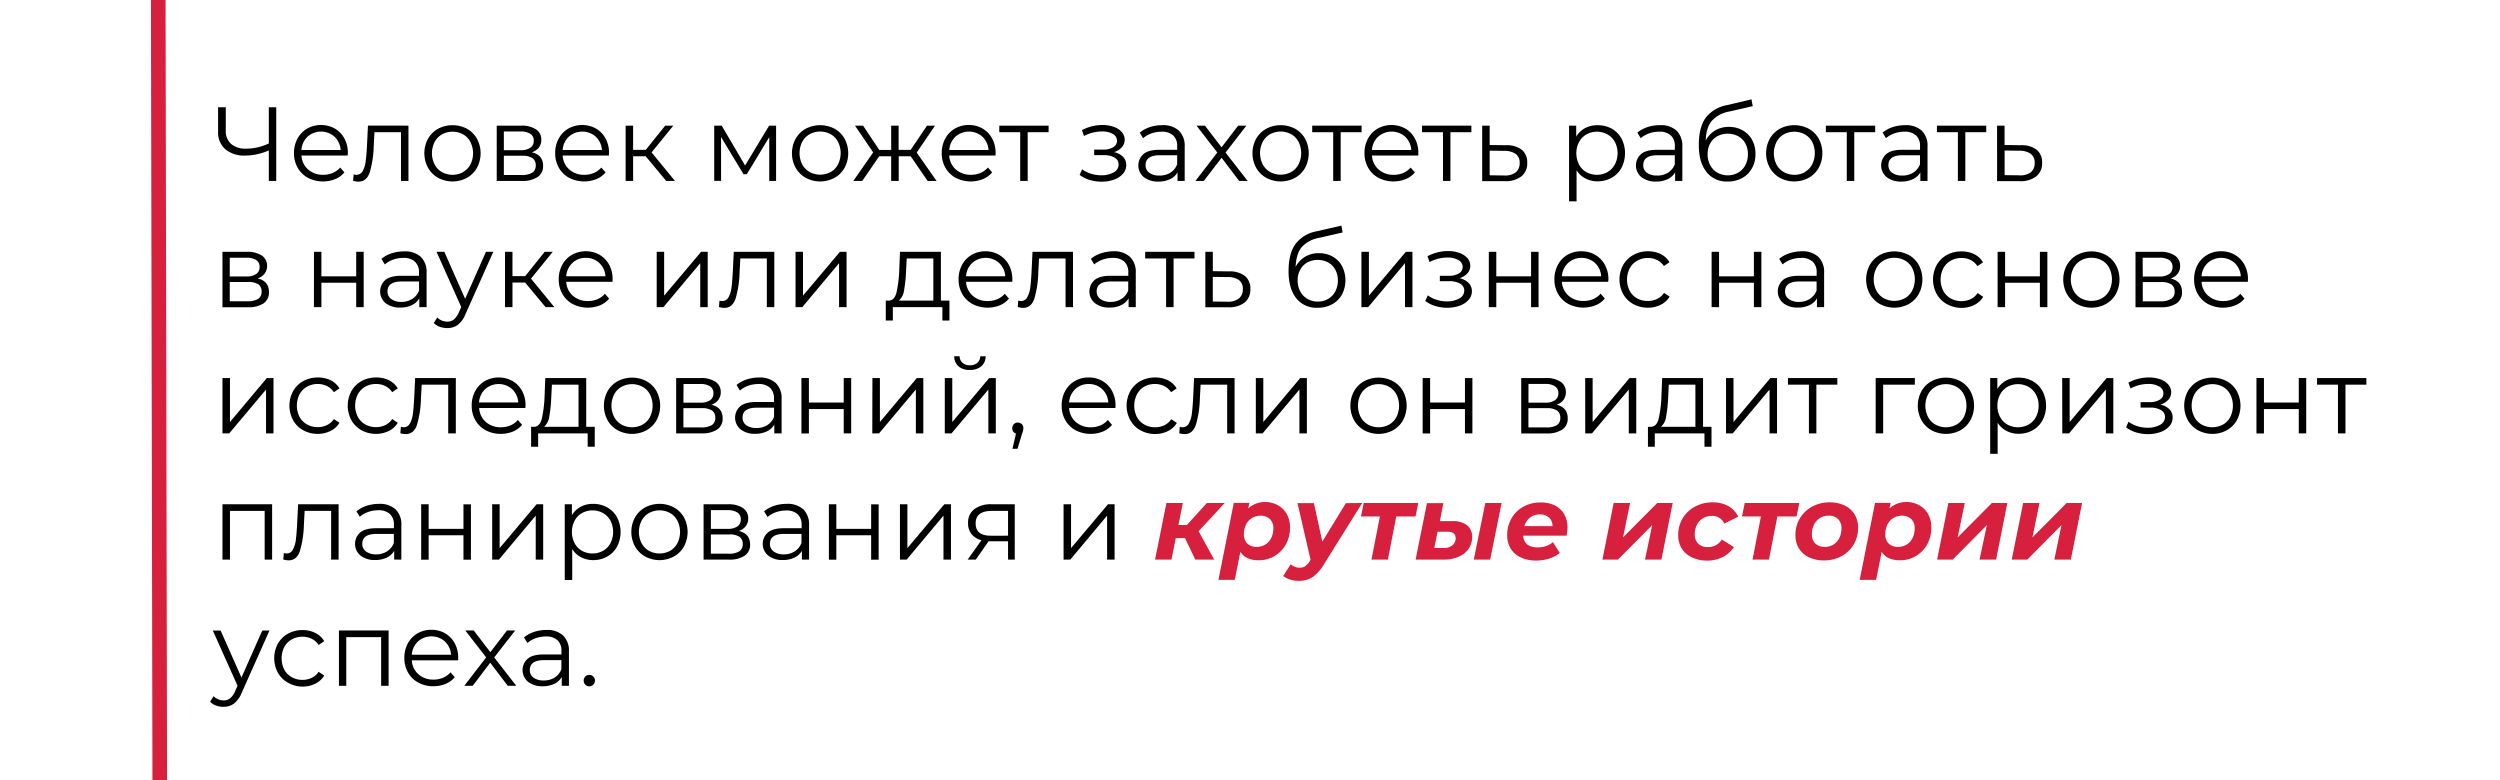 <?xml version="1.0" encoding="UTF-8"?> <svg xmlns="http://www.w3.org/2000/svg" id="Layer_1" data-name="Layer 1" viewBox="0 0 855.61 267.05"> <defs> <style>.cls-1{fill:#d6203d;}</style> </defs> <title>hilfiger_elements</title> <path d="M94.54,36.72v25.2H92V51.48a20.21,20.21,0,0,1-8,1.76,10.11,10.11,0,0,1-6.89-2.16,7.61,7.61,0,0,1-2.47-6V36.72h2.63v8a5.74,5.74,0,0,0,1.83,4.54,7.54,7.54,0,0,0,5.15,1.62A18.43,18.43,0,0,0,92,49.1V36.72Z"></path> <path d="M119,53.24H103.18A6.74,6.74,0,0,0,105.45,58a7.51,7.51,0,0,0,5.18,1.82,8.14,8.14,0,0,0,3.24-.63,7.09,7.09,0,0,0,2.56-1.86L117.87,59a8,8,0,0,1-3.15,2.3,11.32,11.32,0,0,1-9.33-.44,9,9,0,0,1-3.51-3.44,9.82,9.82,0,0,1-1.26-5,10.08,10.08,0,0,1,1.21-5,8.78,8.78,0,0,1,3.31-3.42,9.76,9.76,0,0,1,9.45,0,8.79,8.79,0,0,1,3.28,3.4,10.28,10.28,0,0,1,1.18,5Zm-13.74-6.46a6.87,6.87,0,0,0-2.1,4.55h13.43a6.88,6.88,0,0,0-2.11-4.55,6.95,6.95,0,0,0-9.22,0Z"></path> <path d="M139.79,43V61.92h-2.56V45.25h-9.07l-.25,4.68A34.7,34.7,0,0,1,126.54,59q-1.08,3.16-3.85,3.17a7.49,7.49,0,0,1-1.84-.29l.18-2.2a5,5,0,0,0,.9.15,2.43,2.43,0,0,0,2.24-1.37,9.29,9.29,0,0,0,1-3.38c.17-1.35.32-3.12.44-5.33l.32-6.77Z"></path> <path d="M149.94,60.86a9.12,9.12,0,0,1-3.45-3.44,10.43,10.43,0,0,1,0-9.94,9,9,0,0,1,3.45-3.42,10.59,10.59,0,0,1,9.87,0,8.81,8.81,0,0,1,3.43,3.42,10.51,10.51,0,0,1,0,9.94,8.93,8.93,0,0,1-3.43,3.44,10.44,10.44,0,0,1-9.87,0Zm8.55-2A6.36,6.36,0,0,0,161,56.3a8.68,8.68,0,0,0,0-7.7,6.36,6.36,0,0,0-2.5-2.61,7.56,7.56,0,0,0-7.23,0,6.47,6.47,0,0,0-2.52,2.61,8.52,8.52,0,0,0,0,7.7,6.47,6.47,0,0,0,2.52,2.61,7.56,7.56,0,0,0,7.23,0Z"></path> <path d="M185.87,56.77A4.4,4.4,0,0,1,184,60.58a9.27,9.27,0,0,1-5.47,1.34H170V43h8.35a8.9,8.9,0,0,1,5.08,1.26,4.11,4.11,0,0,1,1.83,3.6,4.26,4.26,0,0,1-.84,2.65A5,5,0,0,1,182,52.12C184.58,52.73,185.87,54.27,185.87,56.77ZM172.44,51.4h5.69a5.77,5.77,0,0,0,3.36-.82,2.77,2.77,0,0,0,1.18-2.42,2.66,2.66,0,0,0-1.18-2.37,5.94,5.94,0,0,0-3.36-.79h-5.69Zm9.69,7.71a2.77,2.77,0,0,0,1.22-2.49,2.88,2.88,0,0,0-1.12-2.5,6.05,6.05,0,0,0-3.52-.81h-6.27V59.9h6A6.87,6.87,0,0,0,182.13,59.11Z"></path> <path d="M208.4,53.24H192.57A6.77,6.77,0,0,0,194.83,58,7.55,7.55,0,0,0,200,59.83a8.21,8.21,0,0,0,3.24-.63,7.06,7.06,0,0,0,2.55-1.86L207.25,59a8,8,0,0,1-3.15,2.3,11.29,11.29,0,0,1-9.32-.44,9,9,0,0,1-3.51-3.44,9.82,9.82,0,0,1-1.26-5,10.08,10.08,0,0,1,1.21-5,8.71,8.71,0,0,1,3.31-3.42,9.76,9.76,0,0,1,9.45,0,8.7,8.7,0,0,1,3.27,3.4,10.17,10.17,0,0,1,1.19,5Zm-13.73-6.46a6.78,6.78,0,0,0-2.1,4.55H206a6.87,6.87,0,0,0-2.1-4.55,6.95,6.95,0,0,0-9.22,0Z"></path> <path d="M221,53.49h-4.32v8.43h-2.56V43h2.56V51.3H221L227.66,43h2.78L223,52.16l8,9.76h-3Z"></path> <path d="M265.61,43V61.92h-2.34v-15L255.6,59.61h-1.15L246.78,46.9v15h-2.34V43H247l8,13.64L263.23,43Z"></path> <path d="M275.76,60.86a9.14,9.14,0,0,1-3.46-3.44,10.43,10.43,0,0,1,0-9.94,9,9,0,0,1,3.46-3.42,10.57,10.57,0,0,1,9.86,0,8.84,8.84,0,0,1,3.44,3.42,10.58,10.58,0,0,1,0,9.94,9,9,0,0,1-3.44,3.44,10.42,10.42,0,0,1-9.86,0Zm8.55-2a6.36,6.36,0,0,0,2.5-2.61,8.68,8.68,0,0,0,0-7.7,6.36,6.36,0,0,0-2.5-2.61,7.58,7.58,0,0,0-7.24,0,6.6,6.6,0,0,0-2.52,2.61,8.6,8.6,0,0,0,0,7.7,6.6,6.6,0,0,0,2.52,2.61,7.58,7.58,0,0,0,7.24,0Z"></path> <path d="M311.69,53.49h-4.11v8.43H305V53.49h-4.11l-5.79,8.43h-3.06l6.8-9.76L292.61,43h2.77l5.54,8.32H305V43h2.55V51.3h4.11L317.27,43H320l-6.26,9.22,6.8,9.72h-3.06Z"></path> <path d="M340.7,53.24H324.86A6.78,6.78,0,0,0,327.13,58a7.55,7.55,0,0,0,5.19,1.82,8.21,8.21,0,0,0,3.24-.63,7.06,7.06,0,0,0,2.55-1.86L339.55,59a8,8,0,0,1-3.15,2.3,11.29,11.29,0,0,1-9.32-.44,9,9,0,0,1-3.51-3.44,9.82,9.82,0,0,1-1.26-5,10.18,10.18,0,0,1,1.2-5,8.85,8.85,0,0,1,3.31-3.42,9.25,9.25,0,0,1,4.74-1.22,9.15,9.15,0,0,1,4.72,1.22,8.7,8.7,0,0,1,3.27,3.4,10.28,10.28,0,0,1,1.19,5ZM327,46.78a6.84,6.84,0,0,0-2.11,4.55h13.43a6.87,6.87,0,0,0-2.1-4.55,6.95,6.95,0,0,0-9.22,0Z"></path> <path d="M358.88,45.25h-7.16V61.92h-2.56V45.25H342V43h16.88Z"></path> <path d="M384.35,53.67a3.94,3.94,0,0,1,1.1,2.81,4.38,4.38,0,0,1-1.13,3,7.3,7.3,0,0,1-3.08,2,12.54,12.54,0,0,1-4.29.7,14.19,14.19,0,0,1-4-.59,10.39,10.39,0,0,1-3.45-1.75l.86-1.91a9.85,9.85,0,0,0,3,1.52,11.72,11.72,0,0,0,3.5.54,8.37,8.37,0,0,0,4.3-1,3,3,0,0,0,1.67-2.69,2.62,2.62,0,0,0-1.37-2.35,7,7,0,0,0-3.74-.85h-3.24V51.19h3.1a6.41,6.41,0,0,0,3.42-.81,2.48,2.48,0,0,0,1.29-2.18,2.65,2.65,0,0,0-1.46-2.38A7.41,7.41,0,0,0,377,45a13.05,13.05,0,0,0-6,1.55l-.72-2a14.92,14.92,0,0,1,7-1.77,11.64,11.64,0,0,1,3.9.63,6.42,6.42,0,0,1,2.74,1.79,3.94,3.94,0,0,1,1,2.66,3.76,3.76,0,0,1-1,2.56,5.89,5.89,0,0,1-2.68,1.65A6,6,0,0,1,384.35,53.67Z"></path> <path d="M403.45,44.69a7.18,7.18,0,0,1,2,5.49V61.92H403V59a5.78,5.78,0,0,1-2.54,2.31,8.87,8.87,0,0,1-4,.83,7.75,7.75,0,0,1-5-1.52,5.2,5.2,0,0,1-.13-7.88c1.17-1,3-1.48,5.56-1.48h6V50.07a4.85,4.85,0,0,0-1.37-3.72,5.64,5.64,0,0,0-4-1.28,10.25,10.25,0,0,0-3.45.59,8.84,8.84,0,0,0-2.85,1.64l-1.15-1.91a10.44,10.44,0,0,1,3.45-1.89,13.6,13.6,0,0,1,4.25-.66A8,8,0,0,1,403.45,44.69Zm-2.88,14.4a6,6,0,0,0,2.31-2.86v-3.1h-5.94q-4.87,0-4.87,3.39a3.11,3.11,0,0,0,1.26,2.61,5.79,5.79,0,0,0,3.53.95A6.74,6.74,0,0,0,400.57,59.09Z"></path> <path d="M424.08,61.92l-6-7.92L412,61.92h-2.88l7.49-9.72L409.5,43h2.88l5.69,7.42L423.75,43h2.81l-7.13,9.22L427,61.92Z"></path> <path d="M433.37,60.86a9.07,9.07,0,0,1-3.46-3.44,10.43,10.43,0,0,1,0-9.94,9,9,0,0,1,3.46-3.42,10.57,10.57,0,0,1,9.86,0,8.9,8.9,0,0,1,3.44,3.42,10.58,10.58,0,0,1,0,9.94,9,9,0,0,1-3.44,3.44,10.42,10.42,0,0,1-9.86,0Zm8.55-2a6.42,6.42,0,0,0,2.5-2.61,8.68,8.68,0,0,0,0-7.7,6.42,6.42,0,0,0-2.5-2.61,7.58,7.58,0,0,0-7.24,0,6.47,6.47,0,0,0-2.52,2.61,8.52,8.52,0,0,0,0,7.7,6.47,6.47,0,0,0,2.52,2.61,7.58,7.58,0,0,0,7.24,0Z"></path> <path d="M466,45.25h-7.16V61.92h-2.56V45.25H449.1V43H466Z"></path> <path d="M485.39,53.24H469.55A6.77,6.77,0,0,0,471.81,58,7.55,7.55,0,0,0,477,59.83a8.21,8.21,0,0,0,3.24-.63,7.06,7.06,0,0,0,2.55-1.86L484.23,59a8,8,0,0,1-3.15,2.3,11.29,11.29,0,0,1-9.32-.44,9,9,0,0,1-3.51-3.44,9.82,9.82,0,0,1-1.26-5,10.08,10.08,0,0,1,1.21-5,8.71,8.71,0,0,1,3.31-3.42,9.76,9.76,0,0,1,9.45,0,8.7,8.7,0,0,1,3.27,3.4,10.17,10.17,0,0,1,1.19,5Zm-13.74-6.46a6.83,6.83,0,0,0-2.1,4.55H483a6.83,6.83,0,0,0-2.1-4.55,6.95,6.95,0,0,0-9.22,0Z"></path> <path d="M503.57,45.25H496.4V61.92h-2.55V45.25h-7.17V43h16.89Z"></path> <path d="M520.83,51.26a5.5,5.5,0,0,1,1.85,4.46,5.62,5.62,0,0,1-2,4.65A8.78,8.78,0,0,1,514.91,62l-7.64,0V43h2.56v6.63l5.58.07A8.4,8.4,0,0,1,520.83,51.26ZM518.74,59a3.93,3.93,0,0,0,1.35-3.23,3.61,3.61,0,0,0-1.33-3.09,6.8,6.8,0,0,0-4-1.05l-4.93-.07v8.43l4.93.07A6.1,6.1,0,0,0,518.74,59Z"></path> <path d="M551.55,44a8.73,8.73,0,0,1,3.39,3.4,11,11,0,0,1,0,10.05,8.68,8.68,0,0,1-3.37,3.4,9.74,9.74,0,0,1-4.84,1.21,8.92,8.92,0,0,1-4.16-1,7.81,7.81,0,0,1-3-2.79V68.9H537V43h2.45v3.74a8,8,0,0,1,3-2.88,9,9,0,0,1,4.27-1A9.74,9.74,0,0,1,551.55,44Zm-1.4,14.87a6.45,6.45,0,0,0,2.54-2.61,8.49,8.49,0,0,0,0-7.69A6.71,6.71,0,0,0,550.15,46a7.47,7.47,0,0,0-7.22,0,6.73,6.73,0,0,0-2.52,2.61,8.49,8.49,0,0,0,0,7.69,6.47,6.47,0,0,0,2.52,2.61,7.54,7.54,0,0,0,7.22,0Z"></path> <path d="M573.77,44.69a7.21,7.21,0,0,1,2,5.49V61.92H573.3V59a5.83,5.83,0,0,1-2.54,2.31,8.92,8.92,0,0,1-4,.83,7.79,7.79,0,0,1-5-1.52,5.2,5.2,0,0,1-.12-7.88c1.16-1,3-1.48,5.56-1.48h6V50.07a4.85,4.85,0,0,0-1.37-3.72,5.6,5.6,0,0,0-4-1.28,10.27,10.27,0,0,0-3.46.59,8.9,8.9,0,0,0-2.84,1.64l-1.16-1.91a10.39,10.39,0,0,1,3.46-1.89,13.55,13.55,0,0,1,4.25-.66A8,8,0,0,1,573.77,44.69Zm-2.88,14.4a5.88,5.88,0,0,0,2.3-2.86v-3.1h-5.94q-4.86,0-4.86,3.39a3.11,3.11,0,0,0,1.26,2.61,5.79,5.79,0,0,0,3.53.95A6.76,6.76,0,0,0,570.89,59.09Z"></path> <path d="M596.43,44.62a8.24,8.24,0,0,1,3.22,3.27,9.86,9.86,0,0,1,1.15,4.81,9.74,9.74,0,0,1-1.21,4.91,8.41,8.41,0,0,1-3.36,3.33,10.07,10.07,0,0,1-5,1.19A8.75,8.75,0,0,1,584,58.82c-1.73-2.21-2.59-5.25-2.59-9.14q0-6.09,2.32-9.33A11.82,11.82,0,0,1,590.94,36L599.43,34l.43,2.34-8,1.83a10.45,10.45,0,0,0-6,3.19c-1.28,1.52-2,3.77-2.09,6.75a8.64,8.64,0,0,1,3.2-3.44,8.92,8.92,0,0,1,4.72-1.24A9.39,9.39,0,0,1,596.43,44.62Zm-1.55,14.47a6.45,6.45,0,0,0,2.45-2.57,8,8,0,0,0,.88-3.75,7.51,7.51,0,0,0-.87-3.67,6.08,6.08,0,0,0-2.43-2.47,7.72,7.72,0,0,0-7.16,0,6.32,6.32,0,0,0-2.45,2.47,7.41,7.41,0,0,0-.88,3.67,7.86,7.86,0,0,0,.88,3.75,6.37,6.37,0,0,0,2.47,2.57,7.33,7.33,0,0,0,7.11,0Z"></path> <path d="M609.15,60.86a9.12,9.12,0,0,1-3.45-3.44,10.43,10.43,0,0,1,0-9.94,9,9,0,0,1,3.45-3.42,10.59,10.59,0,0,1,9.87,0,8.9,8.9,0,0,1,3.44,3.42,10.58,10.58,0,0,1,0,9.94A9,9,0,0,1,619,60.86a10.44,10.44,0,0,1-9.87,0Zm8.55-2a6.38,6.38,0,0,0,2.51-2.61,8.68,8.68,0,0,0,0-7.7A6.38,6.38,0,0,0,617.7,46a7.56,7.56,0,0,0-7.23,0A6.47,6.47,0,0,0,608,48.6a8.52,8.52,0,0,0,0,7.7,6.47,6.47,0,0,0,2.52,2.61,7.56,7.56,0,0,0,7.23,0Z"></path> <path d="M641.77,45.25h-7.16V61.92h-2.56V45.25h-7.16V43h16.88Z"></path> <path d="M657.68,44.69a7.18,7.18,0,0,1,2,5.49V61.92h-2.45V59a5.78,5.78,0,0,1-2.54,2.31,8.87,8.87,0,0,1-4,.83,7.75,7.75,0,0,1-5-1.52,5.19,5.19,0,0,1-.13-7.88c1.16-1,3-1.48,5.56-1.48h6V50.07a4.84,4.84,0,0,0-1.36-3.72,5.64,5.64,0,0,0-4-1.28,10.35,10.35,0,0,0-3.46.59,8.9,8.9,0,0,0-2.84,1.64l-1.15-1.91a10.44,10.44,0,0,1,3.45-1.89,13.6,13.6,0,0,1,4.25-.66A8,8,0,0,1,657.68,44.69Zm-2.88,14.4a5.88,5.88,0,0,0,2.3-2.86v-3.1h-5.94q-4.86,0-4.86,3.39a3.11,3.11,0,0,0,1.26,2.61,5.79,5.79,0,0,0,3.53.95A6.74,6.74,0,0,0,654.8,59.09Z"></path> <path d="M679.78,45.25h-7.16V61.92h-2.55V45.25H662.9V43h16.88Z"></path> <path d="M697.05,51.26a5.5,5.5,0,0,1,1.85,4.46,5.65,5.65,0,0,1-2,4.65A8.81,8.81,0,0,1,691.12,62l-7.63,0V43h2.56v6.63l5.58.07A8.41,8.41,0,0,1,697.05,51.26ZM695,59a3.93,3.93,0,0,0,1.35-3.23A3.64,3.64,0,0,0,695,52.63a6.8,6.8,0,0,0-4-1.05l-4.93-.07v8.43L691,60A6.1,6.1,0,0,0,695,59Z"></path> <path d="M92.05,100a4.42,4.42,0,0,1-1.83,3.81,9.29,9.29,0,0,1-5.47,1.34H76.14V86.18h8.35a8.88,8.88,0,0,1,5.08,1.26A4.12,4.12,0,0,1,91.41,91a4.27,4.27,0,0,1-.85,2.65,5,5,0,0,1-2.36,1.63C90.77,95.93,92.05,97.47,92.05,100ZM78.63,94.61h5.69a5.79,5.79,0,0,0,3.36-.83,2.78,2.78,0,0,0,1.17-2.42A2.68,2.68,0,0,0,87.68,89a6,6,0,0,0-3.36-.79H78.63Zm9.68,7.7a2.74,2.74,0,0,0,1.22-2.49,2.9,2.9,0,0,0-1.11-2.5,6.09,6.09,0,0,0-3.53-.81H78.63v6.59h6A6.83,6.83,0,0,0,88.31,102.31Z"></path> <path d="M107.46,86.18H110v8.39h11.91V86.18h2.56v18.94h-2.56V96.77H110v8.35h-2.56Z"></path> <path d="M144,87.89a7.21,7.21,0,0,1,2,5.49v11.74H143.5v-3a5.89,5.89,0,0,1-2.54,2.31,8.92,8.92,0,0,1-4,.83,7.79,7.79,0,0,1-5-1.52,5.2,5.2,0,0,1-.12-7.88c1.16-1,3-1.48,5.56-1.48h6V93.27A4.85,4.85,0,0,0,142,89.55a5.6,5.6,0,0,0-4-1.28,10.27,10.27,0,0,0-3.46.59,8.9,8.9,0,0,0-2.84,1.64l-1.16-1.91A10.39,10.39,0,0,1,134,86.7a13.55,13.55,0,0,1,4.25-.66A8,8,0,0,1,144,87.89Zm-2.89,14.4a5.84,5.84,0,0,0,2.31-2.86v-3.1h-5.94q-4.86,0-4.86,3.39a3.11,3.11,0,0,0,1.26,2.61,5.79,5.79,0,0,0,3.53,1A6.7,6.7,0,0,0,141.08,102.29Z"></path> <path d="M168.84,86.18l-9.47,21.2a9,9,0,0,1-2.66,3.78,5.92,5.92,0,0,1-3.64,1.12,7.34,7.34,0,0,1-2.55-.43,5.48,5.48,0,0,1-2.05-1.3l1.18-1.9a4.74,4.74,0,0,0,3.46,1.43,3.47,3.47,0,0,0,2.21-.72,6.56,6.56,0,0,0,1.71-2.44l.83-1.84-8.46-18.9h2.67l7.12,16.09,7.13-16.09Z"></path> <path d="M179.71,96.69h-4.32v8.43h-2.55V86.18h2.55V94.5h4.36l6.66-8.32h2.77l-7.45,9.18,8,9.76h-3Z"></path> <path d="M209.63,96.44H193.79a6.74,6.74,0,0,0,2.27,4.77,7.51,7.51,0,0,0,5.18,1.82,8.14,8.14,0,0,0,3.24-.63,7.09,7.09,0,0,0,2.56-1.86l1.44,1.66a8,8,0,0,1-3.15,2.3,11.32,11.32,0,0,1-9.33-.44,9,9,0,0,1-3.51-3.44,9.82,9.82,0,0,1-1.26-5,10.1,10.1,0,0,1,1.21-5,8.78,8.78,0,0,1,3.31-3.42,9.76,9.76,0,0,1,9.45,0,8.79,8.79,0,0,1,3.28,3.4,10.28,10.28,0,0,1,1.18,5ZM195.9,90a6.84,6.84,0,0,0-2.11,4.55h13.43A6.84,6.84,0,0,0,205.11,90a6.52,6.52,0,0,0-4.63-1.75A6.43,6.43,0,0,0,195.9,90Z"></path> <path d="M224.75,86.18h2.55v15l12.64-15h2.27v18.94h-2.56V90.07l-12.6,15.05h-2.3Z"></path> <path d="M265,86.18v18.94h-2.56V88.45h-9.07l-.25,4.68a35.06,35.06,0,0,1-1.37,9.07c-.72,2.11-2,3.17-3.85,3.17a7.42,7.42,0,0,1-1.84-.29l.18-2.2a4.73,4.73,0,0,0,.9.15,2.42,2.42,0,0,0,2.23-1.37,9.28,9.28,0,0,0,1-3.38c.17-1.35.31-3.12.43-5.33l.33-6.77Z"></path> <path d="M272.27,86.18h2.55v15l12.64-15h2.27v18.94h-2.56V90.07l-12.6,15.05h-2.3Z"></path> <path d="M324.94,102.88v6.81h-2.42v-4.57H305.57v4.57h-2.42v-6.81h1.08c1.28-.07,2.14-1,2.6-2.8a41.91,41.91,0,0,0,.93-7.56l.26-6.34h14v16.7ZM309.42,99.3a5.66,5.66,0,0,1-1.8,3.58h11.81V88.45h-9.11l-.22,4.21A48.12,48.12,0,0,1,309.42,99.3Z"></path> <path d="M346.46,96.44H330.62a6.78,6.78,0,0,0,2.27,4.77,7.55,7.55,0,0,0,5.18,1.82,8.14,8.14,0,0,0,3.24-.63,7,7,0,0,0,2.56-1.86l1.44,1.66a8,8,0,0,1-3.15,2.3,11.29,11.29,0,0,1-9.32-.44,9,9,0,0,1-3.51-3.44,9.82,9.82,0,0,1-1.26-5,10.21,10.21,0,0,1,1.2-5,8.85,8.85,0,0,1,3.31-3.42A9.25,9.25,0,0,1,337.32,86,9.09,9.09,0,0,1,342,87.26a8.65,8.65,0,0,1,3.28,3.4,10.28,10.28,0,0,1,1.19,5ZM332.73,90a6.84,6.84,0,0,0-2.11,4.55h13.43A6.84,6.84,0,0,0,341.94,90a6.93,6.93,0,0,0-9.21,0Z"></path> <path d="M367.23,86.18v18.94h-2.55V88.45h-9.07l-.26,4.68A34.69,34.69,0,0,1,354,102.2c-.72,2.11-2,3.17-3.85,3.17a7.42,7.42,0,0,1-1.84-.29l.18-2.2a4.73,4.73,0,0,0,.9.15,2.42,2.42,0,0,0,2.23-1.37,9.48,9.48,0,0,0,1-3.38c.17-1.35.31-3.12.43-5.33l.32-6.77Z"></path> <path d="M386.71,87.89a7.18,7.18,0,0,1,2,5.49v11.74h-2.45v-3a5.78,5.78,0,0,1-2.54,2.31,8.87,8.87,0,0,1-4,.83,7.75,7.75,0,0,1-5-1.52,5.19,5.19,0,0,1-.13-7.88c1.16-1,3-1.48,5.56-1.48h6V93.27a4.84,4.84,0,0,0-1.36-3.72,5.64,5.64,0,0,0-4-1.28,10.35,10.35,0,0,0-3.46.59,8.9,8.9,0,0,0-2.84,1.64l-1.15-1.91a10.44,10.44,0,0,1,3.45-1.89A13.6,13.6,0,0,1,381,86,8,8,0,0,1,386.71,87.89Zm-2.88,14.4a5.88,5.88,0,0,0,2.3-2.86v-3.1h-5.94q-4.86,0-4.86,3.39a3.11,3.11,0,0,0,1.26,2.61,5.79,5.79,0,0,0,3.53,1A6.74,6.74,0,0,0,383.83,102.29Z"></path> <path d="M408.81,88.45h-7.16v16.67h-2.56V88.45h-7.16V86.18h16.88Z"></path> <path d="M426.08,94.46a5.5,5.5,0,0,1,1.85,4.46,5.65,5.65,0,0,1-2,4.65,8.81,8.81,0,0,1-5.78,1.58l-7.63,0V86.18h2.56v6.63l5.58.07A8.41,8.41,0,0,1,426.08,94.46ZM424,102.15a3.93,3.93,0,0,0,1.35-3.23A3.64,3.64,0,0,0,424,95.83a6.8,6.8,0,0,0-4-1l-4.93-.07v8.43l4.93.07A6.1,6.1,0,0,0,424,102.15Z"></path> <path d="M456.1,87.82a8.24,8.24,0,0,1,3.22,3.27,10.66,10.66,0,0,1-.05,9.73,8.63,8.63,0,0,1-3.37,3.33,10.14,10.14,0,0,1-5,1.18,8.72,8.72,0,0,1-7.3-3.31c-1.73-2.21-2.6-5.25-2.6-9.14q0-6.09,2.33-9.33a11.77,11.77,0,0,1,7.25-4.39l8.5-1.94.43,2.34-8,1.83a10.44,10.44,0,0,0-6,3.19q-1.9,2.28-2.09,6.75a8.59,8.59,0,0,1,3.21-3.44,8.88,8.88,0,0,1,4.71-1.24A9.39,9.39,0,0,1,456.1,87.82Zm-1.55,14.47A6.39,6.39,0,0,0,457,99.72a7.86,7.86,0,0,0,.88-3.75A7.62,7.62,0,0,0,457,92.3a6.21,6.21,0,0,0-2.43-2.47,7.74,7.74,0,0,0-7.17,0A6.23,6.23,0,0,0,445,92.3a7.41,7.41,0,0,0-.89,3.67,7.87,7.87,0,0,0,.89,3.75,6.35,6.35,0,0,0,2.46,2.57,7,7,0,0,0,3.57.92A6.89,6.89,0,0,0,454.55,102.29Z"></path> <path d="M465.94,86.18h2.56v15l12.64-15h2.26v18.94h-2.55V90.07l-12.6,15.05h-2.31Z"></path> <path d="M502.65,96.87a3.94,3.94,0,0,1,1.1,2.81,4.34,4.34,0,0,1-1.14,2.95,7.18,7.18,0,0,1-3.08,2,12.44,12.44,0,0,1-4.28.7,14.14,14.14,0,0,1-4-.59,10.45,10.45,0,0,1-3.46-1.75l.87-1.91a9.85,9.85,0,0,0,3,1.52,11.65,11.65,0,0,0,3.49.54,8.34,8.34,0,0,0,4.3-1,3,3,0,0,0,1.68-2.69,2.64,2.64,0,0,0-1.37-2.35,7,7,0,0,0-3.74-.85h-3.24V94.39h3.09a6.36,6.36,0,0,0,3.42-.81,2.47,2.47,0,0,0,1.3-2.18A2.67,2.67,0,0,0,499.12,89a7.45,7.45,0,0,0-3.8-.86,13.08,13.08,0,0,0-6.05,1.55l-.72-2a15,15,0,0,1,7-1.77,11.7,11.7,0,0,1,3.91.63,6.48,6.48,0,0,1,2.74,1.79,4,4,0,0,1,1,2.66,3.81,3.81,0,0,1-1,2.56,5.92,5.92,0,0,1-2.69,1.65A6.23,6.23,0,0,1,502.65,96.87Z"></path> <path d="M509.54,86.18h2.56v8.39H524V86.18h2.56v18.94H524V96.77H512.1v8.35h-2.56Z"></path> <path d="M550.4,96.44H534.56a6.74,6.74,0,0,0,2.27,4.77A7.53,7.53,0,0,0,542,103a8.14,8.14,0,0,0,3.24-.63,7,7,0,0,0,2.56-1.86l1.44,1.66a8,8,0,0,1-3.15,2.3,11.29,11.29,0,0,1-9.32-.44,9,9,0,0,1-3.52-3.44,9.82,9.82,0,0,1-1.26-5,10.21,10.21,0,0,1,1.21-5,8.78,8.78,0,0,1,3.31-3.42A9.22,9.22,0,0,1,541.26,86,9.09,9.09,0,0,1,546,87.26a8.72,8.72,0,0,1,3.28,3.4,10.28,10.28,0,0,1,1.19,5ZM536.67,90a6.84,6.84,0,0,0-2.11,4.55H548A6.84,6.84,0,0,0,545.88,90a6.93,6.93,0,0,0-9.21,0Z"></path> <path d="M559,104.07a8.79,8.79,0,0,1-3.48-3.44,10.45,10.45,0,0,1,0-9.95A8.94,8.94,0,0,1,559,87.26,10.14,10.14,0,0,1,564,86a9.78,9.78,0,0,1,4.37.95,7.25,7.25,0,0,1,3,2.79l-1.9,1.3A6,6,0,0,0,567.14,89a7,7,0,0,0-3.13-.7,7.32,7.32,0,0,0-3.69.92,6.44,6.44,0,0,0-2.56,2.61,8.56,8.56,0,0,0,0,7.72,6.51,6.51,0,0,0,2.56,2.59A7.43,7.43,0,0,0,564,103a7.14,7.14,0,0,0,3.13-.69,5.86,5.86,0,0,0,2.38-2.08l1.9,1.29a7.12,7.12,0,0,1-3.06,2.79,9.65,9.65,0,0,1-4.35,1A10.15,10.15,0,0,1,559,104.07Z"></path> <path d="M585.79,86.18h2.55v8.39h11.92V86.18h2.56v18.94h-2.56V96.77H588.34v8.35h-2.55Z"></path> <path d="M622.29,87.89a7.18,7.18,0,0,1,2,5.49v11.74h-2.45v-3a5.8,5.8,0,0,1-2.53,2.31,9,9,0,0,1-4,.83,7.79,7.79,0,0,1-5-1.52,5.2,5.2,0,0,1-.13-7.88c1.17-1,3-1.48,5.56-1.48h6V93.27a4.85,4.85,0,0,0-1.37-3.72,5.62,5.62,0,0,0-4-1.28,10.25,10.25,0,0,0-3.45.59,8.84,8.84,0,0,0-2.85,1.64l-1.15-1.91a10.39,10.39,0,0,1,3.46-1.89A13.53,13.53,0,0,1,616.6,86,8,8,0,0,1,622.29,87.89Zm-2.88,14.4a6,6,0,0,0,2.31-2.86v-3.1h-5.94q-4.86,0-4.86,3.39a3.11,3.11,0,0,0,1.26,2.61,5.75,5.75,0,0,0,3.52,1A6.74,6.74,0,0,0,619.41,102.29Z"></path> <path d="M643.39,104.06a9.07,9.07,0,0,1-3.46-3.44,10.43,10.43,0,0,1,0-9.94,9,9,0,0,1,3.46-3.42,10.57,10.57,0,0,1,9.86,0,8.9,8.9,0,0,1,3.44,3.42,10.58,10.58,0,0,1,0,9.94,9,9,0,0,1-3.44,3.44,10.42,10.42,0,0,1-9.86,0Zm8.55-2a6.42,6.42,0,0,0,2.5-2.61,8.68,8.68,0,0,0,0-7.7,6.42,6.42,0,0,0-2.5-2.61,7.58,7.58,0,0,0-7.24,0,6.47,6.47,0,0,0-2.52,2.61,8.52,8.52,0,0,0,0,7.7,6.47,6.47,0,0,0,2.52,2.61,7.58,7.58,0,0,0,7.24,0Z"></path> <path d="M666.3,104.07a8.76,8.76,0,0,1-3.47-3.44,10.45,10.45,0,0,1,0-9.95,8.91,8.91,0,0,1,3.47-3.42,10.17,10.17,0,0,1,5-1.22,9.85,9.85,0,0,1,4.38.95,7.37,7.37,0,0,1,3,2.79l-1.91,1.3A6,6,0,0,0,674.45,89a7,7,0,0,0-3.13-.7,7.32,7.32,0,0,0-3.69.92,6.41,6.41,0,0,0-2.55,2.61,8.56,8.56,0,0,0,0,7.72,6.49,6.49,0,0,0,2.55,2.59,7.43,7.43,0,0,0,3.69.92,7.14,7.14,0,0,0,3.13-.69,5.8,5.8,0,0,0,2.38-2.08l1.91,1.29a7.23,7.23,0,0,1-3.06,2.79,9.73,9.73,0,0,1-4.36,1A10.17,10.17,0,0,1,666.3,104.07Z"></path> <path d="M683.67,86.18h2.56v8.39h11.91V86.18h2.56v18.94h-2.56V96.77H686.23v8.35h-2.56Z"></path> <path d="M710.85,104.06a9.14,9.14,0,0,1-3.46-3.44,10.43,10.43,0,0,1,0-9.94,9,9,0,0,1,3.46-3.42,10.57,10.57,0,0,1,9.86,0,8.84,8.84,0,0,1,3.44,3.42,10.58,10.58,0,0,1,0,9.94,9,9,0,0,1-3.44,3.44,10.42,10.42,0,0,1-9.86,0Zm8.55-2a6.36,6.36,0,0,0,2.5-2.61,8.68,8.68,0,0,0,0-7.7,6.36,6.36,0,0,0-2.5-2.61,7.58,7.58,0,0,0-7.24,0,6.6,6.6,0,0,0-2.52,2.61,8.6,8.6,0,0,0,0,7.7,6.6,6.6,0,0,0,2.52,2.61,7.58,7.58,0,0,0,7.24,0Z"></path> <path d="M746.78,100a4.43,4.43,0,0,1-1.84,3.81,9.27,9.27,0,0,1-5.47,1.34h-8.61V86.18h8.36a8.84,8.84,0,0,1,5.07,1.26,4.1,4.1,0,0,1,1.84,3.6,4.2,4.2,0,0,1-.85,2.65,5,5,0,0,1-2.35,1.63C745.49,95.93,746.78,97.47,746.78,100Zm-13.43-5.36H739a5.79,5.79,0,0,0,3.36-.83,2.78,2.78,0,0,0,1.17-2.42A2.68,2.68,0,0,0,742.4,89,6,6,0,0,0,739,88.2h-5.69Zm9.68,7.7a2.75,2.75,0,0,0,1.23-2.49,2.9,2.9,0,0,0-1.12-2.5,6.07,6.07,0,0,0-3.53-.81h-6.26v6.59h6A6.81,6.81,0,0,0,743,102.31Z"></path> <path d="M769.31,96.44H753.47a6.78,6.78,0,0,0,2.27,4.77,7.55,7.55,0,0,0,5.18,1.82,8.14,8.14,0,0,0,3.24-.63,7,7,0,0,0,2.56-1.86l1.44,1.66a8,8,0,0,1-3.15,2.3,11.29,11.29,0,0,1-9.32-.44,9,9,0,0,1-3.51-3.44,9.82,9.82,0,0,1-1.26-5,10.21,10.21,0,0,1,1.2-5,8.81,8.81,0,0,1,3.32-3.42A9.19,9.19,0,0,1,760.17,86a9.09,9.09,0,0,1,4.71,1.22,8.65,8.65,0,0,1,3.28,3.4,10.28,10.28,0,0,1,1.19,5ZM755.58,90a6.84,6.84,0,0,0-2.11,4.55H766.9A6.84,6.84,0,0,0,764.79,90a6.93,6.93,0,0,0-9.21,0Z"></path> <path d="M76.14,129.38H78.7v15.05l12.63-15.05H93.6v18.94H91.05v-15l-12.6,15H76.14Z"></path> <path d="M103.81,147.27a8.79,8.79,0,0,1-3.48-3.44,10.45,10.45,0,0,1,0-10,8.94,8.94,0,0,1,3.48-3.42,10.25,10.25,0,0,1,5-1.22,9.78,9.78,0,0,1,4.37.95,7.34,7.34,0,0,1,3,2.79l-1.91,1.3a6,6,0,0,0-2.38-2.11,7,7,0,0,0-3.13-.7,7.32,7.32,0,0,0-3.69.92,6.5,6.5,0,0,0-2.56,2.61,8.64,8.64,0,0,0,0,7.72,6.57,6.57,0,0,0,2.56,2.59,7.43,7.43,0,0,0,3.69.92,7.14,7.14,0,0,0,3.13-.69,5.86,5.86,0,0,0,2.38-2.08l1.91,1.29a7.23,7.23,0,0,1-3.06,2.79,9.73,9.73,0,0,1-4.36,1A10.15,10.15,0,0,1,103.81,147.27Z"></path> <path d="M123.75,147.27a8.83,8.83,0,0,1-3.47-3.44,10.45,10.45,0,0,1,0-10,9,9,0,0,1,3.47-3.42,10.28,10.28,0,0,1,5-1.22,9.82,9.82,0,0,1,4.38.95,7.31,7.31,0,0,1,3,2.79l-1.91,1.3a5.92,5.92,0,0,0-2.37-2.11,7.05,7.05,0,0,0-3.14-.7,7.38,7.38,0,0,0-3.69.92,6.41,6.41,0,0,0-2.55,2.61,8.56,8.56,0,0,0,0,7.72,6.49,6.49,0,0,0,2.55,2.59,7.48,7.48,0,0,0,3.69.92,7.18,7.18,0,0,0,3.14-.69,5.77,5.77,0,0,0,2.37-2.08l1.91,1.29a7.12,7.12,0,0,1-3.06,2.79,9.73,9.73,0,0,1-4.36,1A10.17,10.17,0,0,1,123.75,147.27Z"></path> <path d="M156,129.38v18.94H153.4V131.65h-9.07l-.26,4.68a34.69,34.69,0,0,1-1.36,9.07q-1.08,3.16-3.86,3.17a7.42,7.42,0,0,1-1.83-.29l.18-2.2a4.73,4.73,0,0,0,.9.15,2.42,2.42,0,0,0,2.23-1.37,9.48,9.48,0,0,0,1-3.38c.17-1.35.31-3.12.43-5.33l.32-6.77Z"></path> <path d="M179.79,139.64H164a6.77,6.77,0,0,0,2.26,4.77,7.55,7.55,0,0,0,5.19,1.82,8.21,8.21,0,0,0,3.24-.63,7.06,7.06,0,0,0,2.55-1.86l1.44,1.66a8,8,0,0,1-3.15,2.3,11.29,11.29,0,0,1-9.32-.44,9,9,0,0,1-3.51-3.44,9.82,9.82,0,0,1-1.26-5,10.1,10.1,0,0,1,1.21-5,8.71,8.71,0,0,1,3.31-3.42,9.76,9.76,0,0,1,9.45,0,8.7,8.7,0,0,1,3.27,3.4,10.2,10.2,0,0,1,1.19,5Zm-13.74-6.46a6.83,6.83,0,0,0-2.1,4.55h13.42a6.83,6.83,0,0,0-2.1-4.55,6.95,6.95,0,0,0-9.22,0Z"></path> <path d="M203.55,146.08v6.81h-2.42v-4.57H184.18v4.57h-2.41v-6.81h1.08c1.27-.07,2.13-1,2.59-2.8a41,41,0,0,0,.93-7.56l.26-6.34h14v16.7ZM188,142.5a5.66,5.66,0,0,1-1.8,3.58H198V131.65h-9.11l-.22,4.21A46.6,46.6,0,0,1,188,142.5Z"></path> <path d="M211.39,147.26a9.12,9.12,0,0,1-3.45-3.44,10.43,10.43,0,0,1,0-9.94,9,9,0,0,1,3.45-3.42,10.59,10.59,0,0,1,9.87,0,8.9,8.9,0,0,1,3.44,3.42,10.58,10.58,0,0,1,0,9.94,9,9,0,0,1-3.44,3.44,10.44,10.44,0,0,1-9.87,0Zm8.55-1.95a6.38,6.38,0,0,0,2.51-2.61,8.68,8.68,0,0,0,0-7.7,6.38,6.38,0,0,0-2.51-2.61,7.56,7.56,0,0,0-7.23,0,6.47,6.47,0,0,0-2.52,2.61,8.52,8.52,0,0,0,0,7.7,6.47,6.47,0,0,0,2.52,2.61,7.56,7.56,0,0,0,7.23,0Z"></path> <path d="M247.32,143.17a4.4,4.4,0,0,1-1.84,3.81,9.25,9.25,0,0,1-5.47,1.34h-8.6V129.38h8.35a8.9,8.9,0,0,1,5.08,1.26,4.11,4.11,0,0,1,1.83,3.6,4.26,4.26,0,0,1-.84,2.65,5,5,0,0,1-2.36,1.63C246,139.13,247.32,140.67,247.32,143.17Zm-13.43-5.36h5.69A5.82,5.82,0,0,0,243,137a2.77,2.77,0,0,0,1.17-2.41,2.68,2.68,0,0,0-1.17-2.38,6,6,0,0,0-3.37-.79h-5.69Zm9.69,7.7A2.77,2.77,0,0,0,244.8,143a2.9,2.9,0,0,0-1.11-2.5,6.11,6.11,0,0,0-3.53-.81h-6.27v6.59h6A6.85,6.85,0,0,0,243.58,145.51Z"></path> <path d="M265.5,131.09a7.18,7.18,0,0,1,2,5.49v11.74H265v-3a5.78,5.78,0,0,1-2.54,2.31,8.87,8.87,0,0,1-4,.83,7.75,7.75,0,0,1-5-1.52,5.19,5.19,0,0,1-.13-7.88c1.16-1,3-1.48,5.56-1.48h6v-1.15a4.84,4.84,0,0,0-1.36-3.72,5.69,5.69,0,0,0-4-1.28,10.35,10.35,0,0,0-3.46.59,8.9,8.9,0,0,0-2.84,1.64l-1.15-1.91a10.44,10.44,0,0,1,3.45-1.89,13.6,13.6,0,0,1,4.25-.66A8.05,8.05,0,0,1,265.5,131.09Zm-2.88,14.4a5.88,5.88,0,0,0,2.3-2.86v-3.1H259q-4.86,0-4.86,3.39a3.11,3.11,0,0,0,1.26,2.61,5.79,5.79,0,0,0,3.53.95A6.74,6.74,0,0,0,262.62,145.49Z"></path> <path d="M274.28,129.38h2.56v8.39h11.92v-8.39h2.55v18.94h-2.55V140H276.84v8.35h-2.56Z"></path> <path d="M298.58,129.38h2.56v15.05l12.64-15.05H316v18.94h-2.55v-15l-12.6,15h-2.31Z"></path> <path d="M323.35,129.38h2.56v15.05l12.63-15.05h2.27v18.94h-2.55v-15l-12.61,15h-2.3Zm4.72-4a4.37,4.37,0,0,1-1.48-3.45h1.84a2.94,2.94,0,0,0,1,2.25,3.69,3.69,0,0,0,2.52.84,3.77,3.77,0,0,0,2.53-.84,3,3,0,0,0,1-2.25h1.84a4.38,4.38,0,0,1-1.5,3.45,5.84,5.84,0,0,1-3.9,1.23A5.78,5.78,0,0,1,328.07,125.42Z"></path> <path d="M349.7,145.13a1.92,1.92,0,0,1,.54,1.39,4,4,0,0,1-.12.93,11,11,0,0,1-.38,1.16l-1.51,5H346.5l1.22-5.22a1.82,1.82,0,0,1-.93-.66,2.07,2.07,0,0,1,.18-2.56,1.94,1.94,0,0,1,2.73,0Z"></path> <path d="M381.74,139.64H365.9a6.78,6.78,0,0,0,2.27,4.77,7.55,7.55,0,0,0,5.18,1.82,8.14,8.14,0,0,0,3.24-.63,7,7,0,0,0,2.56-1.86l1.44,1.66a8,8,0,0,1-3.15,2.3,11.29,11.29,0,0,1-9.32-.44,9,9,0,0,1-3.51-3.44,9.82,9.82,0,0,1-1.26-5,10.21,10.21,0,0,1,1.2-5,8.85,8.85,0,0,1,3.31-3.42,9.35,9.35,0,0,1,4.74-1.22,9.25,9.25,0,0,1,4.72,1.22,8.7,8.7,0,0,1,3.27,3.4,10.31,10.31,0,0,1,1.19,5ZM368,133.18a6.84,6.84,0,0,0-2.11,4.55h13.43a6.87,6.87,0,0,0-2.1-4.55,6.52,6.52,0,0,0-4.63-1.75A6.44,6.44,0,0,0,368,133.18Z"></path> <path d="M390.33,147.27a8.79,8.79,0,0,1-3.48-3.44,10.45,10.45,0,0,1,0-10,8.94,8.94,0,0,1,3.48-3.42,10.25,10.25,0,0,1,5-1.22,9.78,9.78,0,0,1,4.37.95,7.34,7.34,0,0,1,3,2.79l-1.91,1.3a6,6,0,0,0-2.38-2.11,7,7,0,0,0-3.13-.7,7.32,7.32,0,0,0-3.69.92A6.5,6.5,0,0,0,389.1,135a8.64,8.64,0,0,0,0,7.72,6.57,6.57,0,0,0,2.56,2.59,7.43,7.43,0,0,0,3.69.92,7.14,7.14,0,0,0,3.13-.69,5.86,5.86,0,0,0,2.38-2.08l1.91,1.29a7.23,7.23,0,0,1-3.06,2.79,9.73,9.73,0,0,1-4.36,1A10.15,10.15,0,0,1,390.33,147.27Z"></path> <path d="M422.53,129.38v18.94H420V131.65H410.9l-.25,4.68a34.63,34.63,0,0,1-1.37,9.07q-1.08,3.16-3.85,3.17a7.49,7.49,0,0,1-1.84-.29l.18-2.2a5,5,0,0,0,.9.15,2.43,2.43,0,0,0,2.24-1.37,9.29,9.29,0,0,0,1-3.38c.17-1.35.32-3.12.44-5.33l.32-6.77Z"></path> <path d="M429.8,129.38h2.56v15.05L445,129.38h2.27v18.94h-2.55v-15l-12.6,15H429.8Z"></path> <path d="M466.88,147.26a9.14,9.14,0,0,1-3.46-3.44,10.43,10.43,0,0,1,0-9.94,9,9,0,0,1,3.46-3.42,10.57,10.57,0,0,1,9.86,0,8.77,8.77,0,0,1,3.44,3.42,10.58,10.58,0,0,1,0,9.94,8.89,8.89,0,0,1-3.44,3.44,10.42,10.42,0,0,1-9.86,0Zm8.55-1.95a6.36,6.36,0,0,0,2.5-2.61,8.68,8.68,0,0,0,0-7.7,6.36,6.36,0,0,0-2.5-2.61,7.58,7.58,0,0,0-7.24,0,6.6,6.6,0,0,0-2.52,2.61,8.6,8.6,0,0,0,0,7.7,6.6,6.6,0,0,0,2.52,2.61,7.58,7.58,0,0,0,7.24,0Z"></path> <path d="M486.9,129.38h2.55v8.39h11.92v-8.39h2.55v18.94h-2.55V140H489.45v8.35H486.9Z"></path> <path d="M536.54,143.17A4.4,4.4,0,0,1,534.7,147a9.25,9.25,0,0,1-5.47,1.34h-8.6V129.38H529a8.9,8.9,0,0,1,5.08,1.26,4.11,4.11,0,0,1,1.83,3.6,4.26,4.26,0,0,1-.84,2.65,5,5,0,0,1-2.36,1.63C535.26,139.13,536.54,140.67,536.54,143.17Zm-13.43-5.36h5.69a5.82,5.82,0,0,0,3.37-.83,2.77,2.77,0,0,0,1.17-2.41,2.68,2.68,0,0,0-1.17-2.38,6,6,0,0,0-3.37-.79h-5.69Zm9.69,7.7A2.77,2.77,0,0,0,534,143a2.88,2.88,0,0,0-1.12-2.5,6.05,6.05,0,0,0-3.52-.81h-6.27v6.59h6A6.85,6.85,0,0,0,532.8,145.51Z"></path> <path d="M542.52,129.38h2.55v15.05l12.64-15.05H560v18.94h-2.56v-15l-12.6,15h-2.3Z"></path> <path d="M585.75,146.08v6.81h-2.41v-4.57h-17v4.57H564v-6.81h1.08c1.27-.07,2.14-1,2.59-2.8a40.87,40.87,0,0,0,.94-7.56l.25-6.34h14v16.7Zm-15.52-3.58a5.61,5.61,0,0,1-1.79,3.58h11.8V131.65h-9.1l-.22,4.21A46.42,46.42,0,0,1,570.23,142.5Z"></path> <path d="M590.72,129.38h2.56v15.05l12.63-15.05h2.27v18.94h-2.56v-15l-12.6,15h-2.3Z"></path> <path d="M628.81,131.65h-7.17v16.67h-2.55V131.65h-7.17v-2.27h16.89Z"></path> <path d="M655.34,131.65H644.5v16.67h-2.56V129.38h13.4Z"></path> <path d="M661.06,147.26a9,9,0,0,1-3.45-3.44,10.43,10.43,0,0,1,0-9.94,8.93,8.93,0,0,1,3.45-3.42,10.59,10.59,0,0,1,9.87,0,8.81,8.81,0,0,1,3.43,3.42,10.51,10.51,0,0,1,0,9.94,8.93,8.93,0,0,1-3.43,3.44,10.44,10.44,0,0,1-9.87,0Zm8.55-1.95a6.36,6.36,0,0,0,2.5-2.61,8.68,8.68,0,0,0,0-7.7,6.36,6.36,0,0,0-2.5-2.61,7.56,7.56,0,0,0-7.23,0,6.47,6.47,0,0,0-2.52,2.61,8.52,8.52,0,0,0,0,7.7,6.47,6.47,0,0,0,2.52,2.61,7.56,7.56,0,0,0,7.23,0Z"></path> <path d="M695.66,130.44a8.6,8.6,0,0,1,3.38,3.41,10.86,10.86,0,0,1,0,10,8.65,8.65,0,0,1-3.36,3.4,9.67,9.67,0,0,1-4.85,1.21,8.87,8.87,0,0,1-4.15-1,7.84,7.84,0,0,1-3-2.79V155.3h-2.55V129.38h2.45v3.74a7.93,7.93,0,0,1,3-2.88,8.93,8.93,0,0,1,4.26-1A9.78,9.78,0,0,1,695.66,130.44Zm-1.41,14.87a6.45,6.45,0,0,0,2.54-2.61,8,8,0,0,0,.92-3.85,7.83,7.83,0,0,0-.92-3.83,6.67,6.67,0,0,0-2.54-2.62,7.47,7.47,0,0,0-7.22,0,6.73,6.73,0,0,0-2.51,2.62,7.73,7.73,0,0,0-.92,3.83,7.86,7.86,0,0,0,.92,3.85,6.51,6.51,0,0,0,2.51,2.61,7.54,7.54,0,0,0,7.22,0Z"></path> <path d="M705.77,129.38h2.56v15.05L721,129.38h2.27v18.94h-2.55v-15l-12.6,15h-2.31Z"></path> <path d="M742.47,140.07a3.9,3.9,0,0,1,1.1,2.81,4.38,4.38,0,0,1-1.13,3,7.24,7.24,0,0,1-3.08,2,12.48,12.48,0,0,1-4.28.7,14.21,14.21,0,0,1-4-.59,10.39,10.39,0,0,1-3.45-1.75l.86-1.91a9.91,9.91,0,0,0,3,1.52,11.6,11.6,0,0,0,3.49.54,8.37,8.37,0,0,0,4.3-1,3,3,0,0,0,1.67-2.69,2.63,2.63,0,0,0-1.36-2.35,7.06,7.06,0,0,0-3.75-.85h-3.24v-1.87h3.1a6.41,6.41,0,0,0,3.42-.81,2.48,2.48,0,0,0,1.29-2.18,2.63,2.63,0,0,0-1.45-2.37,7.37,7.37,0,0,0-3.8-.87,13.05,13.05,0,0,0-6,1.55l-.72-2a15,15,0,0,1,7-1.77,11.74,11.74,0,0,1,3.91.63,6.45,6.45,0,0,1,2.73,1.79,4,4,0,0,1,1,2.66,3.76,3.76,0,0,1-1,2.56,5.89,5.89,0,0,1-2.68,1.65A6.19,6.19,0,0,1,742.47,140.07Z"></path> <path d="M752.25,147.26a9.07,9.07,0,0,1-3.46-3.44,10.43,10.43,0,0,1,0-9.94,9,9,0,0,1,3.46-3.42,10.57,10.57,0,0,1,9.86,0,8.84,8.84,0,0,1,3.44,3.42,10.58,10.58,0,0,1,0,9.94,9,9,0,0,1-3.44,3.44,10.42,10.42,0,0,1-9.86,0Zm8.55-1.95a6.36,6.36,0,0,0,2.5-2.61,8.68,8.68,0,0,0,0-7.7,6.36,6.36,0,0,0-2.5-2.61,7.58,7.58,0,0,0-7.24,0A6.47,6.47,0,0,0,751,135a8.52,8.52,0,0,0,0,7.7,6.47,6.47,0,0,0,2.52,2.61,7.58,7.58,0,0,0,7.24,0Z"></path> <path d="M772.26,129.38h2.56v8.39h11.92v-8.39h2.55v18.94h-2.55V140H774.82v8.35h-2.56Z"></path> <path d="M809.88,131.65h-7.16v16.67h-2.56V131.65H793v-2.27h16.88Z"></path> <path d="M93.13,172.58v18.94H90.58V174.85H78.7v16.67H76.14V172.58Z"></path> <path d="M115.89,172.58v18.94h-2.56V174.85h-9.07l-.25,4.68a35.13,35.13,0,0,1-1.37,9.07c-.72,2.11-2,3.17-3.85,3.17a7.42,7.42,0,0,1-1.84-.29l.18-2.2a4.73,4.73,0,0,0,.9.15,2.42,2.42,0,0,0,2.23-1.37,9.28,9.28,0,0,0,1-3.38c.17-1.35.31-3.12.43-5.33l.33-6.77Z"></path> <path d="M135.36,174.29a7.18,7.18,0,0,1,2,5.49v11.74h-2.45v-3a5.8,5.8,0,0,1-2.53,2.31,9,9,0,0,1-4,.83,7.79,7.79,0,0,1-5-1.52,5.2,5.2,0,0,1-.13-7.88c1.17-1,3-1.48,5.56-1.48h6v-1.15a4.85,4.85,0,0,0-1.37-3.72,5.62,5.62,0,0,0-4-1.28,10.25,10.25,0,0,0-3.45.59,8.66,8.66,0,0,0-2.85,1.64L122,175a10.39,10.39,0,0,1,3.46-1.89,13.53,13.53,0,0,1,4.24-.66A8,8,0,0,1,135.36,174.29Zm-2.88,14.4a6,6,0,0,0,2.31-2.86v-3.1h-5.94q-4.86,0-4.86,3.39a3.11,3.11,0,0,0,1.26,2.61,5.75,5.75,0,0,0,3.52,1A6.74,6.74,0,0,0,132.48,188.69Z"></path> <path d="M144.15,172.58h2.55V181h11.92v-8.39h2.55v18.94h-2.55v-8.36H146.7v8.36h-2.55Z"></path> <path d="M168.45,172.58H171v15l12.64-15h2.26v18.94h-2.55V176.47l-12.6,15.05h-2.3Z"></path> <path d="M207.79,173.64a8.73,8.73,0,0,1,3.39,3.4,11,11,0,0,1,0,10.05,8.68,8.68,0,0,1-3.37,3.4A9.74,9.74,0,0,1,203,191.7a8.92,8.92,0,0,1-4.16-1,7.74,7.74,0,0,1-3-2.79V198.5h-2.56V172.58h2.45v3.74a8,8,0,0,1,3-2.88,9,9,0,0,1,4.27-1A9.76,9.76,0,0,1,207.79,173.64Zm-1.4,14.87a6.45,6.45,0,0,0,2.54-2.61,8.58,8.58,0,0,0,0-7.69,6.71,6.71,0,0,0-2.54-2.61,7.47,7.47,0,0,0-7.22,0,6.73,6.73,0,0,0-2.52,2.61,8.49,8.49,0,0,0,0,7.69,6.47,6.47,0,0,0,2.52,2.61,7.54,7.54,0,0,0,7.22,0Z"></path> <path d="M220.79,190.45a9,9,0,0,1-3.46-3.43,10.43,10.43,0,0,1,0-9.94,9,9,0,0,1,3.46-3.42,10.57,10.57,0,0,1,9.86,0,8.84,8.84,0,0,1,3.44,3.42,10.58,10.58,0,0,1,0,9.94,8.86,8.86,0,0,1-3.44,3.43,10.35,10.35,0,0,1-9.86,0Zm8.55-1.94a6.36,6.36,0,0,0,2.5-2.61,8.68,8.68,0,0,0,0-7.7,6.36,6.36,0,0,0-2.5-2.61,7.58,7.58,0,0,0-7.24,0,6.47,6.47,0,0,0-2.52,2.61,8.52,8.52,0,0,0,0,7.7,6.47,6.47,0,0,0,2.52,2.61,7.58,7.58,0,0,0,7.24,0Z"></path> <path d="M256.72,186.37a4.43,4.43,0,0,1-1.84,3.81,9.27,9.27,0,0,1-5.47,1.34H240.8V172.58h8.36a8.84,8.84,0,0,1,5.07,1.26,4.1,4.1,0,0,1,1.84,3.6,4.2,4.2,0,0,1-.85,2.65,5,5,0,0,1-2.36,1.63Q256.72,182.62,256.72,186.37ZM243.29,181H249a5.79,5.79,0,0,0,3.36-.82,2.79,2.79,0,0,0,1.17-2.42,2.68,2.68,0,0,0-1.17-2.37,6,6,0,0,0-3.36-.79h-5.69Zm9.68,7.71a2.75,2.75,0,0,0,1.23-2.49,2.9,2.9,0,0,0-1.12-2.5,6.07,6.07,0,0,0-3.53-.81h-6.26v6.59h6A6.81,6.81,0,0,0,253,188.71Z"></path> <path d="M274.9,174.29a7.18,7.18,0,0,1,2,5.49v11.74h-2.45v-3a5.83,5.83,0,0,1-2.54,2.31,8.92,8.92,0,0,1-4,.83,7.79,7.79,0,0,1-5-1.52,5.2,5.2,0,0,1-.13-7.88c1.17-1,3-1.48,5.57-1.48h6v-1.15A4.85,4.85,0,0,0,273,176a5.6,5.6,0,0,0-4-1.28,10.27,10.27,0,0,0-3.46.59,8.87,8.87,0,0,0-2.85,1.64L261.5,175A10.39,10.39,0,0,1,265,173.1a13.55,13.55,0,0,1,4.25-.66A8,8,0,0,1,274.9,174.29ZM272,188.69a5.88,5.88,0,0,0,2.3-2.86v-3.1h-5.94q-4.86,0-4.86,3.39a3.11,3.11,0,0,0,1.26,2.61,5.79,5.79,0,0,0,3.53,1A6.76,6.76,0,0,0,272,188.69Z"></path> <path d="M283.68,172.58h2.55V181h11.92v-8.39h2.56v18.94h-2.56v-8.36H286.23v8.36h-2.55Z"></path> <path d="M308,172.58h2.55v15l12.64-15h2.27v18.94h-2.56V176.47l-12.6,15.05H308Z"></path> <path d="M347.29,172.58v18.94H345v-6.27h-6.66l-4.39,6.27h-2.77l4.71-6.63a6.37,6.37,0,0,1-3.38-2.09,5.78,5.78,0,0,1-1.19-3.74,5.7,5.7,0,0,1,2.16-4.82,9.44,9.44,0,0,1,5.9-1.66Zm-8.06,10.76H345v-8.49h-5.54q-5.55,0-5.55,4.28T339.23,183.34Z"></path> <path d="M364,172.58h2.56v15l12.64-15h2.26v18.94H378.9V176.47l-12.6,15.05H364Z"></path> <path class="cls-1" d="M410.22,181.8l5.32,9.72h-6.47l-3.5-7.35H402.4l-1.47,7.35h-5.62l3.89-19.37h5.62l-1.51,7.52h2.91l6.8-7.52h6.13Z"></path> <path class="cls-1" d="M437.31,172.9a7.83,7.83,0,0,1,3.06,3,9.15,9.15,0,0,1,1.13,4.63,11.69,11.69,0,0,1-1.42,5.77,10.59,10.59,0,0,1-3.87,4,10.45,10.45,0,0,1-5.44,1.45q-4.42,0-6.26-2.88l-1.91,9.58H417l5.26-26.35h5.33l-.4,1.91a8.48,8.48,0,0,1,5.94-2.2A8.77,8.77,0,0,1,437.31,172.9Zm-4.23,13.45a5.49,5.49,0,0,0,2-2.25,7.3,7.3,0,0,0,.72-3.31,4.18,4.18,0,0,0-1.17-3.13,4.42,4.42,0,0,0-3.25-1.16,5.4,5.4,0,0,0-4.94,3.06,7.34,7.34,0,0,0-.72,3.32,4.23,4.23,0,0,0,1.16,3.13,4.34,4.34,0,0,0,3.23,1.15A5.48,5.48,0,0,0,433.08,186.35Z"></path> <path class="cls-1" d="M466.2,172.15l-12.89,20.66a14.82,14.82,0,0,1-4.05,4.68,8.49,8.49,0,0,1-4.81,1.3,9.7,9.7,0,0,1-3-.47,6.12,6.12,0,0,1-2.28-1.22l2.59-4a4.38,4.38,0,0,0,3.1,1.19,3.24,3.24,0,0,0,1.87-.54,6.56,6.56,0,0,0,1.62-1.83l.18-.33-4.47-19.4h5.62l2.88,13.17,8.06-13.17Z"></path> <path class="cls-1" d="M484.45,176.76h-6.59L475,191.52h-5.62l2.88-14.76h-6.48l.94-4.61h18.68Z"></path> <path class="cls-1" d="M502.07,179.73a4.94,4.94,0,0,1,1.75,4.12,6.9,6.9,0,0,1-1.21,4,7.85,7.85,0,0,1-3.4,2.68,12.69,12.69,0,0,1-5.11,1h-9.62l3.89-19.34H494l-1.22,6.16h4.21A8.1,8.1,0,0,1,502.07,179.73Zm-5,6.91a3,3,0,0,0,1.11-2.47q0-2.19-2.88-2.19H492l-1.12,5.58h3.21A4.52,4.52,0,0,0,497.05,186.64Zm11.27-14.49h5.58L510,191.52h-5.61Z"></path> <path class="cls-1" d="M536.14,183.34H521.31q.29,4,5,4a8.59,8.59,0,0,0,2.82-.46,7.29,7.29,0,0,0,2.36-1.34l2.34,3.71a11.25,11.25,0,0,1-3.71,1.95,14.75,14.75,0,0,1-4.39.64,12.14,12.14,0,0,1-5.24-1.06,7.91,7.91,0,0,1-3.46-3,8.63,8.63,0,0,1-1.2-4.57,11.44,11.44,0,0,1,1.46-5.78,10.39,10.39,0,0,1,4.05-4,11.81,11.81,0,0,1,5.9-1.46,10.8,10.8,0,0,1,4.88,1,7.58,7.58,0,0,1,3.2,3,8.75,8.75,0,0,1,1.14,4.5A14.86,14.86,0,0,1,536.14,183.34Zm-12.49-6.21a5.72,5.72,0,0,0-1.94,2.94h9.61a3.78,3.78,0,0,0-1.17-2.94,4.55,4.55,0,0,0-3.15-1.06A5.34,5.34,0,0,0,523.65,177.13Z"></path> <path class="cls-1" d="M552.27,172.15h5.62l-2.42,11.77,11.7-11.77h5.3l-3.86,19.37H563l2.45-11.81-11.7,11.81h-5.33Z"></path> <path class="cls-1" d="M579,190.72a8,8,0,0,1-3.44-3,8.54,8.54,0,0,1-1.2-4.55,11.06,11.06,0,0,1,1.51-5.76,10.75,10.75,0,0,1,4.21-4,12.42,12.42,0,0,1,6.09-1.48,10.66,10.66,0,0,1,5.34,1.28,8.09,8.09,0,0,1,3.37,3.62l-4.75,2.37a4.42,4.42,0,0,0-4.32-2.63,5.52,5.52,0,0,0-3,.81,5.61,5.61,0,0,0-2.06,2.25,7.13,7.13,0,0,0-.73,3.28,4.22,4.22,0,0,0,1.18,3.15,4.54,4.54,0,0,0,3.32,1.17,5.31,5.31,0,0,0,4.75-2.59l4.14,2.59a9.65,9.65,0,0,1-3.84,3.42,11.72,11.72,0,0,1-5.38,1.22A11.87,11.87,0,0,1,579,190.72Z"></path> <path class="cls-1" d="M614.87,176.76h-6.58l-2.88,14.76h-5.62l2.88-14.76h-6.48l.94-4.61h18.68Z"></path> <path class="cls-1" d="M619.1,190.72a8.1,8.1,0,0,1-3.42-3,8.54,8.54,0,0,1-1.2-4.55,11.06,11.06,0,0,1,1.51-5.76,10.8,10.8,0,0,1,4.18-4,12.11,12.11,0,0,1,6-1.48,11.56,11.56,0,0,1,5.15,1.08,8.1,8.1,0,0,1,3.4,3,8.57,8.57,0,0,1,1.2,4.56,11.19,11.19,0,0,1-1.49,5.76,10.8,10.8,0,0,1-4.18,4,12.29,12.29,0,0,1-6,1.47A11.59,11.59,0,0,1,619.1,190.72Zm8.41-4.37a5.51,5.51,0,0,0,2-2.25,7.3,7.3,0,0,0,.72-3.31,4.21,4.21,0,0,0-1.16-3.13,4.35,4.35,0,0,0-3.24-1.16,5.37,5.37,0,0,0-5,3.06,7.34,7.34,0,0,0-.72,3.32,4.19,4.19,0,0,0,1.17,3.13,4.42,4.42,0,0,0,3.25,1.15A5.39,5.39,0,0,0,627.51,186.35Z"></path> <path class="cls-1" d="M656.8,172.9a7.83,7.83,0,0,1,3.06,3,9.15,9.15,0,0,1,1.13,4.63,11.69,11.69,0,0,1-1.42,5.77,10.59,10.59,0,0,1-3.87,4,10.45,10.45,0,0,1-5.44,1.45q-4.43,0-6.26-2.88l-1.91,9.58h-5.62l5.26-26.35h5.33l-.4,1.91a8.48,8.48,0,0,1,5.94-2.2A8.77,8.77,0,0,1,656.8,172.9Zm-4.23,13.45a5.49,5.49,0,0,0,2-2.25,7.3,7.3,0,0,0,.72-3.31,4.18,4.18,0,0,0-1.17-3.13,4.43,4.43,0,0,0-3.26-1.16,5.36,5.36,0,0,0-2.91.81,5.45,5.45,0,0,0-2,2.25,7.34,7.34,0,0,0-.72,3.32,4.26,4.26,0,0,0,1.15,3.13,4.38,4.38,0,0,0,3.24,1.15A5.48,5.48,0,0,0,652.57,186.35Z"></path> <path class="cls-1" d="M666.82,172.15h5.62L670,183.92l11.7-11.77H687l-3.85,19.37h-5.66L680,179.71l-11.7,11.81h-5.33Z"></path> <path class="cls-1" d="M692.42,172.15H698l-2.41,11.77,11.7-11.77h5.29l-3.85,19.37h-5.65l2.45-11.81-11.7,11.81h-5.33Z"></path> <path d="M92.23,215.78,82.77,237a9,9,0,0,1-2.67,3.78,5.91,5.91,0,0,1-3.63,1.12,7.36,7.36,0,0,1-2.56-.43,5.48,5.48,0,0,1-2-1.3l1.19-1.91a4.71,4.71,0,0,0,3.45,1.44,3.5,3.5,0,0,0,2.22-.72,6.56,6.56,0,0,0,1.71-2.44l.82-1.84-8.46-18.9h2.67l7.13,16.09,7.12-16.09Z"></path> <path d="M98.59,233.67a8.79,8.79,0,0,1-3.48-3.44,10.45,10.45,0,0,1,0-9.95,8.94,8.94,0,0,1,3.48-3.42,10.14,10.14,0,0,1,5-1.22,9.65,9.65,0,0,1,4.37,1,7.34,7.34,0,0,1,3,2.79l-1.91,1.3a6,6,0,0,0-2.38-2.11,7,7,0,0,0-3.13-.7,7.32,7.32,0,0,0-3.69.92,6.5,6.5,0,0,0-2.56,2.61,8.64,8.64,0,0,0,0,7.72,6.57,6.57,0,0,0,2.56,2.59,7.43,7.43,0,0,0,3.69.92,7.14,7.14,0,0,0,3.13-.69,5.86,5.86,0,0,0,2.38-2.08l1.91,1.29a7.23,7.23,0,0,1-3.06,2.79,9.73,9.73,0,0,1-4.36,1A10.15,10.15,0,0,1,98.59,233.67Z"></path> <path d="M133,215.78v18.94h-2.56V218.05H118.51v16.67H116V215.78Z"></path> <path d="M156.78,226H140.94a6.78,6.78,0,0,0,2.27,4.77,7.55,7.55,0,0,0,5.18,1.82,8.14,8.14,0,0,0,3.24-.63,7,7,0,0,0,2.56-1.86l1.44,1.66a8,8,0,0,1-3.15,2.3,10.64,10.64,0,0,1-4.16.8,10.48,10.48,0,0,1-5.16-1.25,8.91,8.91,0,0,1-3.51-3.43,9.82,9.82,0,0,1-1.26-5,10.18,10.18,0,0,1,1.2-5,8.85,8.85,0,0,1,3.31-3.42,9.25,9.25,0,0,1,4.74-1.22,9.09,9.09,0,0,1,4.71,1.22,8.65,8.65,0,0,1,3.28,3.4,10.28,10.28,0,0,1,1.19,5Zm-13.73-6.46a6.84,6.84,0,0,0-2.11,4.55h13.43a6.84,6.84,0,0,0-2.11-4.55,6.93,6.93,0,0,0-9.21,0Z"></path> <path d="M173.77,234.72l-6-7.92-6,7.92h-2.88l7.49-9.72-7.13-9.22h2.88l5.69,7.42,5.69-7.42h2.81L169.13,225l7.56,9.72Z"></path> <path d="M192.71,217.49a7.18,7.18,0,0,1,2,5.49v11.74h-2.45v-3a5.83,5.83,0,0,1-2.54,2.31,8.87,8.87,0,0,1-4,.83,7.75,7.75,0,0,1-5-1.52,5.19,5.19,0,0,1-.13-7.88c1.16-1,3-1.48,5.56-1.48h6v-1.15a4.84,4.84,0,0,0-1.36-3.72,5.64,5.64,0,0,0-4-1.28,10.35,10.35,0,0,0-3.46.59,8.71,8.71,0,0,0-2.84,1.64l-1.15-1.91a10.44,10.44,0,0,1,3.45-1.89,13.6,13.6,0,0,1,4.25-.66A8,8,0,0,1,192.71,217.49Zm-2.88,14.4a5.88,5.88,0,0,0,2.3-2.86v-3.1h-5.94q-4.86,0-4.86,3.39a3.11,3.11,0,0,0,1.26,2.61,5.79,5.79,0,0,0,3.53.95A6.74,6.74,0,0,0,189.83,231.89Z"></path> <path d="M200.32,234.32a1.93,1.93,0,0,1-.55-1.4,1.9,1.9,0,0,1,1.9-1.95,1.9,1.9,0,0,1,1.37.56,1.86,1.86,0,0,1,.58,1.39,1.92,1.92,0,0,1-.58,1.4,1.88,1.88,0,0,1-1.37.58A1.84,1.84,0,0,1,200.32,234.32Z"></path> <rect class="cls-1" x="51.91" width="5" height="267.37" transform="translate(-0.25 0.1) rotate(-0.11)"></rect> </svg> 
